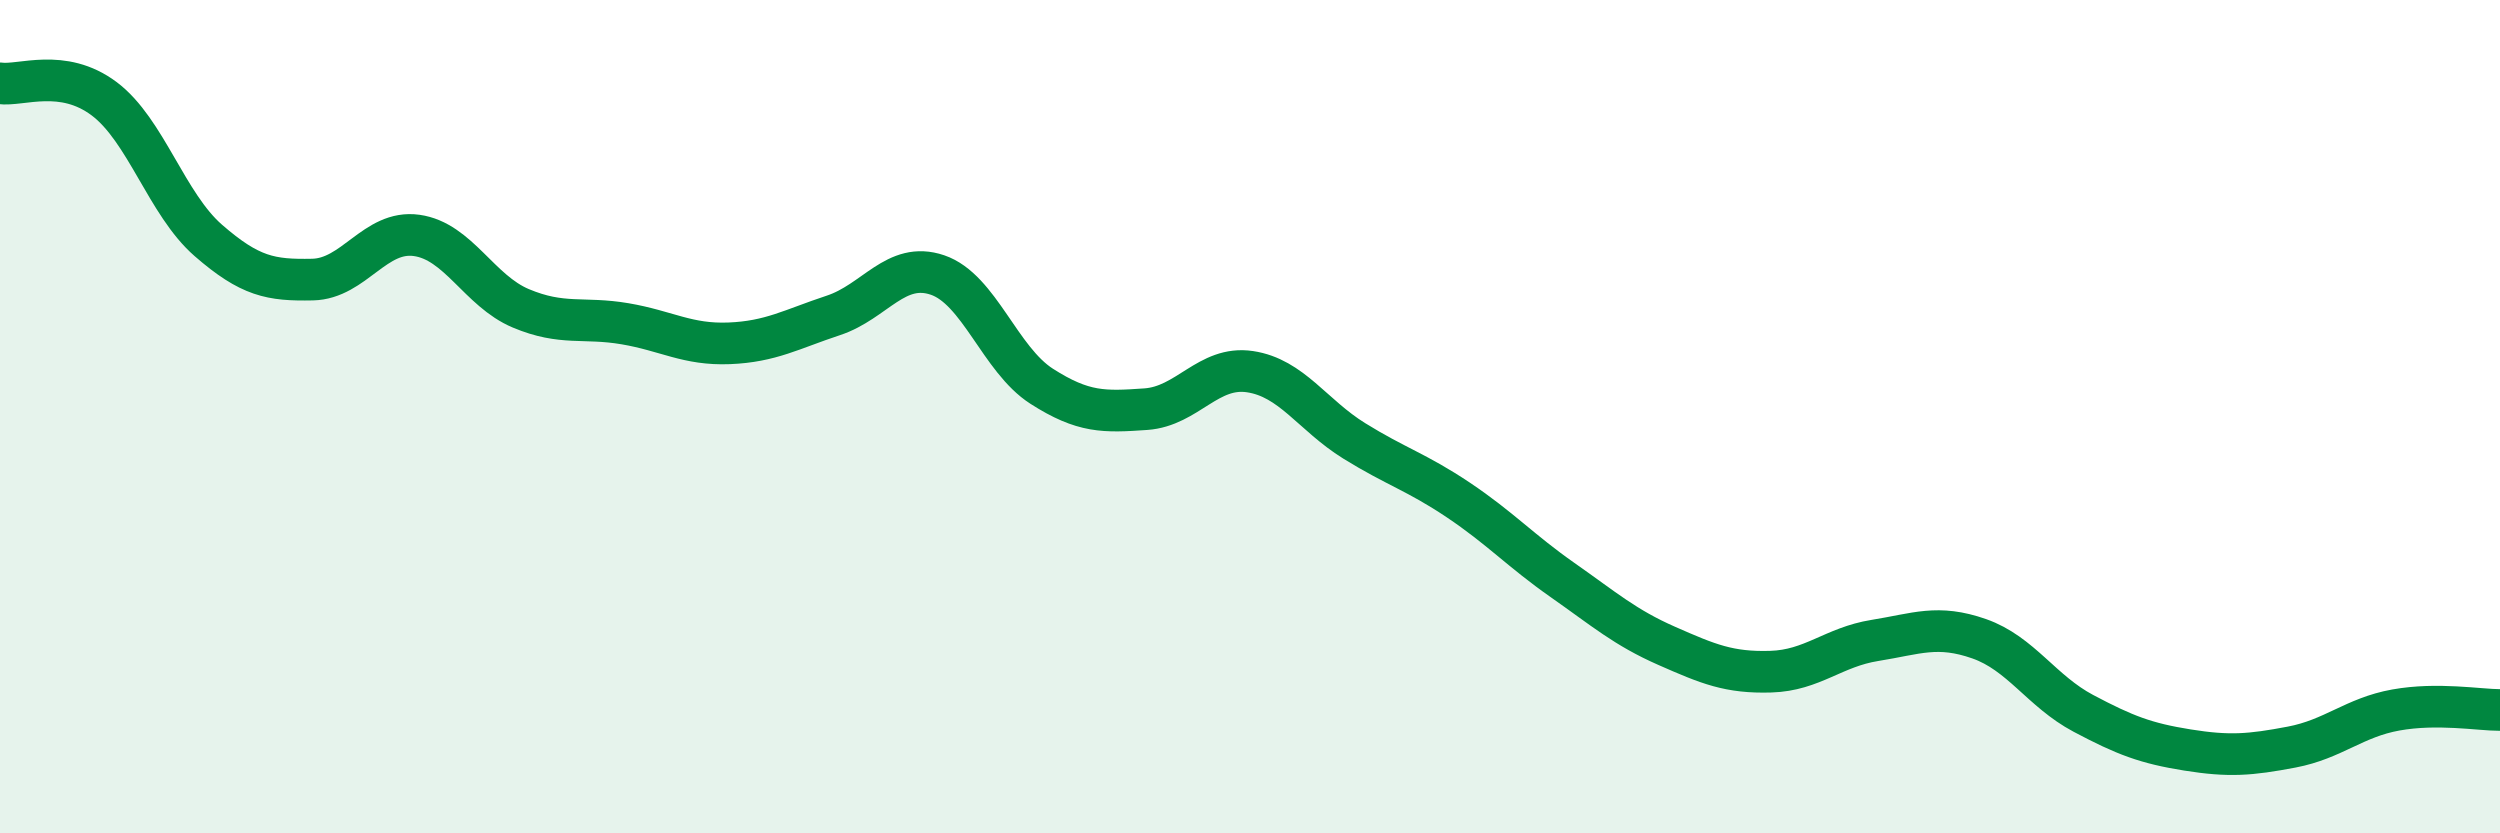 
    <svg width="60" height="20" viewBox="0 0 60 20" xmlns="http://www.w3.org/2000/svg">
      <path
        d="M 0,2 C 0.5,2.07 1.5,1.62 2.5,2.37 C 3.5,3.12 4,4.9 5,5.77 C 6,6.64 6.5,6.73 7.5,6.71 C 8.5,6.69 9,5.51 10,5.65 C 11,5.79 11.5,6.98 12.5,7.4 C 13.5,7.82 14,7.6 15,7.77 C 16,7.94 16.5,8.28 17.5,8.24 C 18.5,8.2 19,7.9 20,7.57 C 21,7.24 21.5,6.26 22.5,6.6 C 23.5,6.94 24,8.63 25,9.27 C 26,9.91 26.5,9.89 27.5,9.82 C 28.5,9.75 29,8.77 30,8.92 C 31,9.07 31.5,9.96 32.5,10.58 C 33.5,11.2 34,11.33 35,12 C 36,12.67 36.5,13.22 37.5,13.92 C 38.5,14.62 39,15.06 40,15.5 C 41,15.94 41.5,16.15 42.5,16.12 C 43.5,16.09 44,15.53 45,15.37 C 46,15.21 46.5,14.98 47.5,15.33 C 48.5,15.68 49,16.59 50,17.12 C 51,17.65 51.5,17.84 52.5,18 C 53.5,18.16 54,18.12 55,17.93 C 56,17.74 56.5,17.22 57.5,17.04 C 58.5,16.86 59.5,17.04 60,17.04L60 20L0 20Z"
        fill="#008740"
        opacity="0.1"
        stroke-linecap="round"
        stroke-linejoin="round"
      />
      <path
        d="M 0,2 C 0.5,2.07 1.5,1.62 2.5,2.37 C 3.5,3.12 4,4.9 5,5.77 C 6,6.64 6.5,6.73 7.5,6.71 C 8.5,6.69 9,5.51 10,5.65 C 11,5.79 11.5,6.98 12.5,7.4 C 13.5,7.82 14,7.6 15,7.77 C 16,7.94 16.5,8.28 17.5,8.24 C 18.5,8.2 19,7.9 20,7.57 C 21,7.24 21.5,6.26 22.5,6.6 C 23.5,6.94 24,8.63 25,9.27 C 26,9.91 26.5,9.89 27.5,9.82 C 28.5,9.75 29,8.77 30,8.92 C 31,9.07 31.5,9.96 32.5,10.58 C 33.5,11.2 34,11.33 35,12 C 36,12.67 36.5,13.22 37.5,13.92 C 38.5,14.62 39,15.06 40,15.5 C 41,15.94 41.5,16.15 42.5,16.12 C 43.5,16.09 44,15.53 45,15.37 C 46,15.21 46.5,14.98 47.5,15.33 C 48.5,15.68 49,16.59 50,17.12 C 51,17.65 51.5,17.84 52.5,18 C 53.5,18.16 54,18.12 55,17.93 C 56,17.74 56.5,17.22 57.5,17.04 C 58.5,16.86 59.5,17.04 60,17.04"
        stroke="#008740"
        stroke-width="1"
        fill="none"
        stroke-linecap="round"
        stroke-linejoin="round"
      />
    </svg>
  